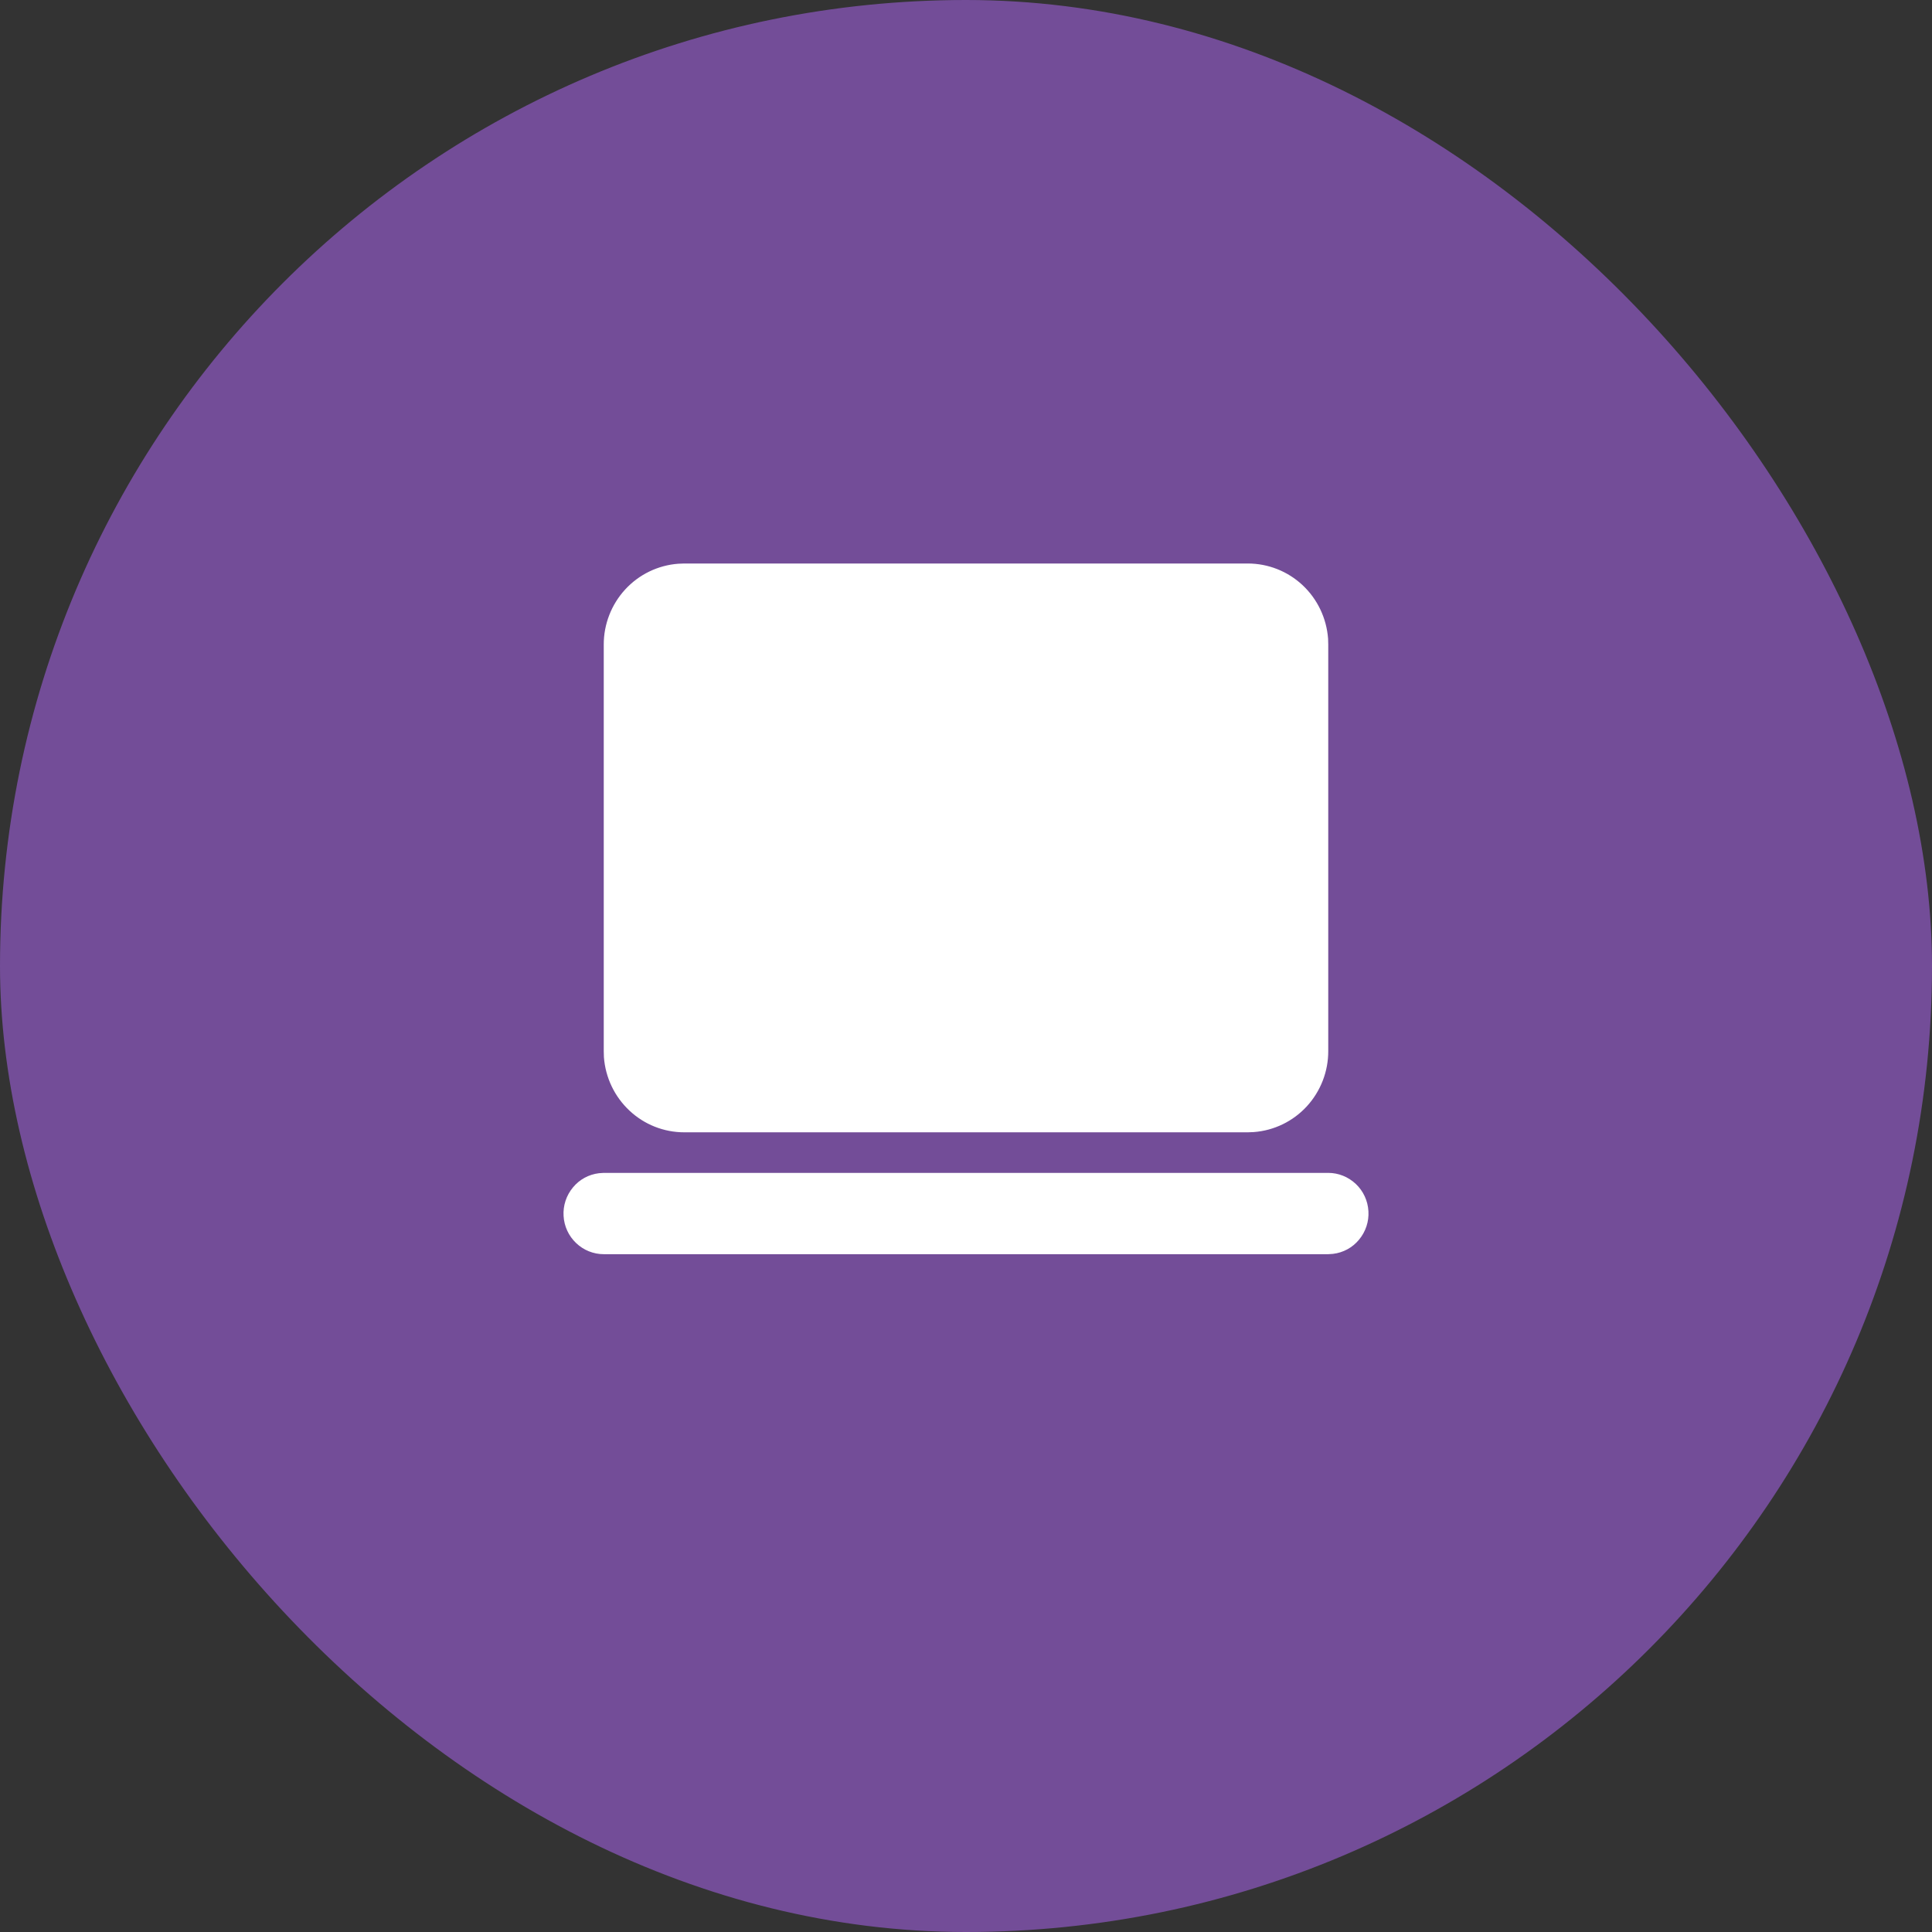 <svg width="24" height="24" viewBox="0 0 24 24" fill="none" xmlns="http://www.w3.org/2000/svg">
<rect x="0" y="0" width="24" height="24" fill="#333333" stroke="none"/>
<rect width="24" height="24" rx="12" fill="#734D98"/>
<path d="M16.5 14.57C16.628 14.57 16.75 14.62 16.843 14.708C16.936 14.796 16.992 14.917 16.999 15.046C17.007 15.174 16.965 15.3 16.883 15.399C16.802 15.498 16.686 15.561 16.559 15.576L16.5 15.58H7.5C7.372 15.58 7.249 15.53 7.157 15.442C7.064 15.354 7.008 15.233 7.001 15.105C6.993 14.976 7.035 14.85 7.117 14.751C7.198 14.652 7.314 14.589 7.441 14.574L7.5 14.57H16.5ZM15.5 7C15.753 7 15.996 7.096 16.181 7.269C16.366 7.442 16.479 7.68 16.498 7.934L16.5 8.009V13.056C16.501 13.311 16.405 13.556 16.234 13.743C16.062 13.93 15.827 14.044 15.575 14.063L15.5 14.066H8.5C8.247 14.066 8.004 13.97 7.819 13.796C7.634 13.623 7.521 13.386 7.502 13.132L7.5 13.056V8.009C7.499 7.755 7.595 7.509 7.766 7.323C7.938 7.136 8.173 7.022 8.425 7.003L8.5 7H15.5Z" fill="white"/>
</svg>
